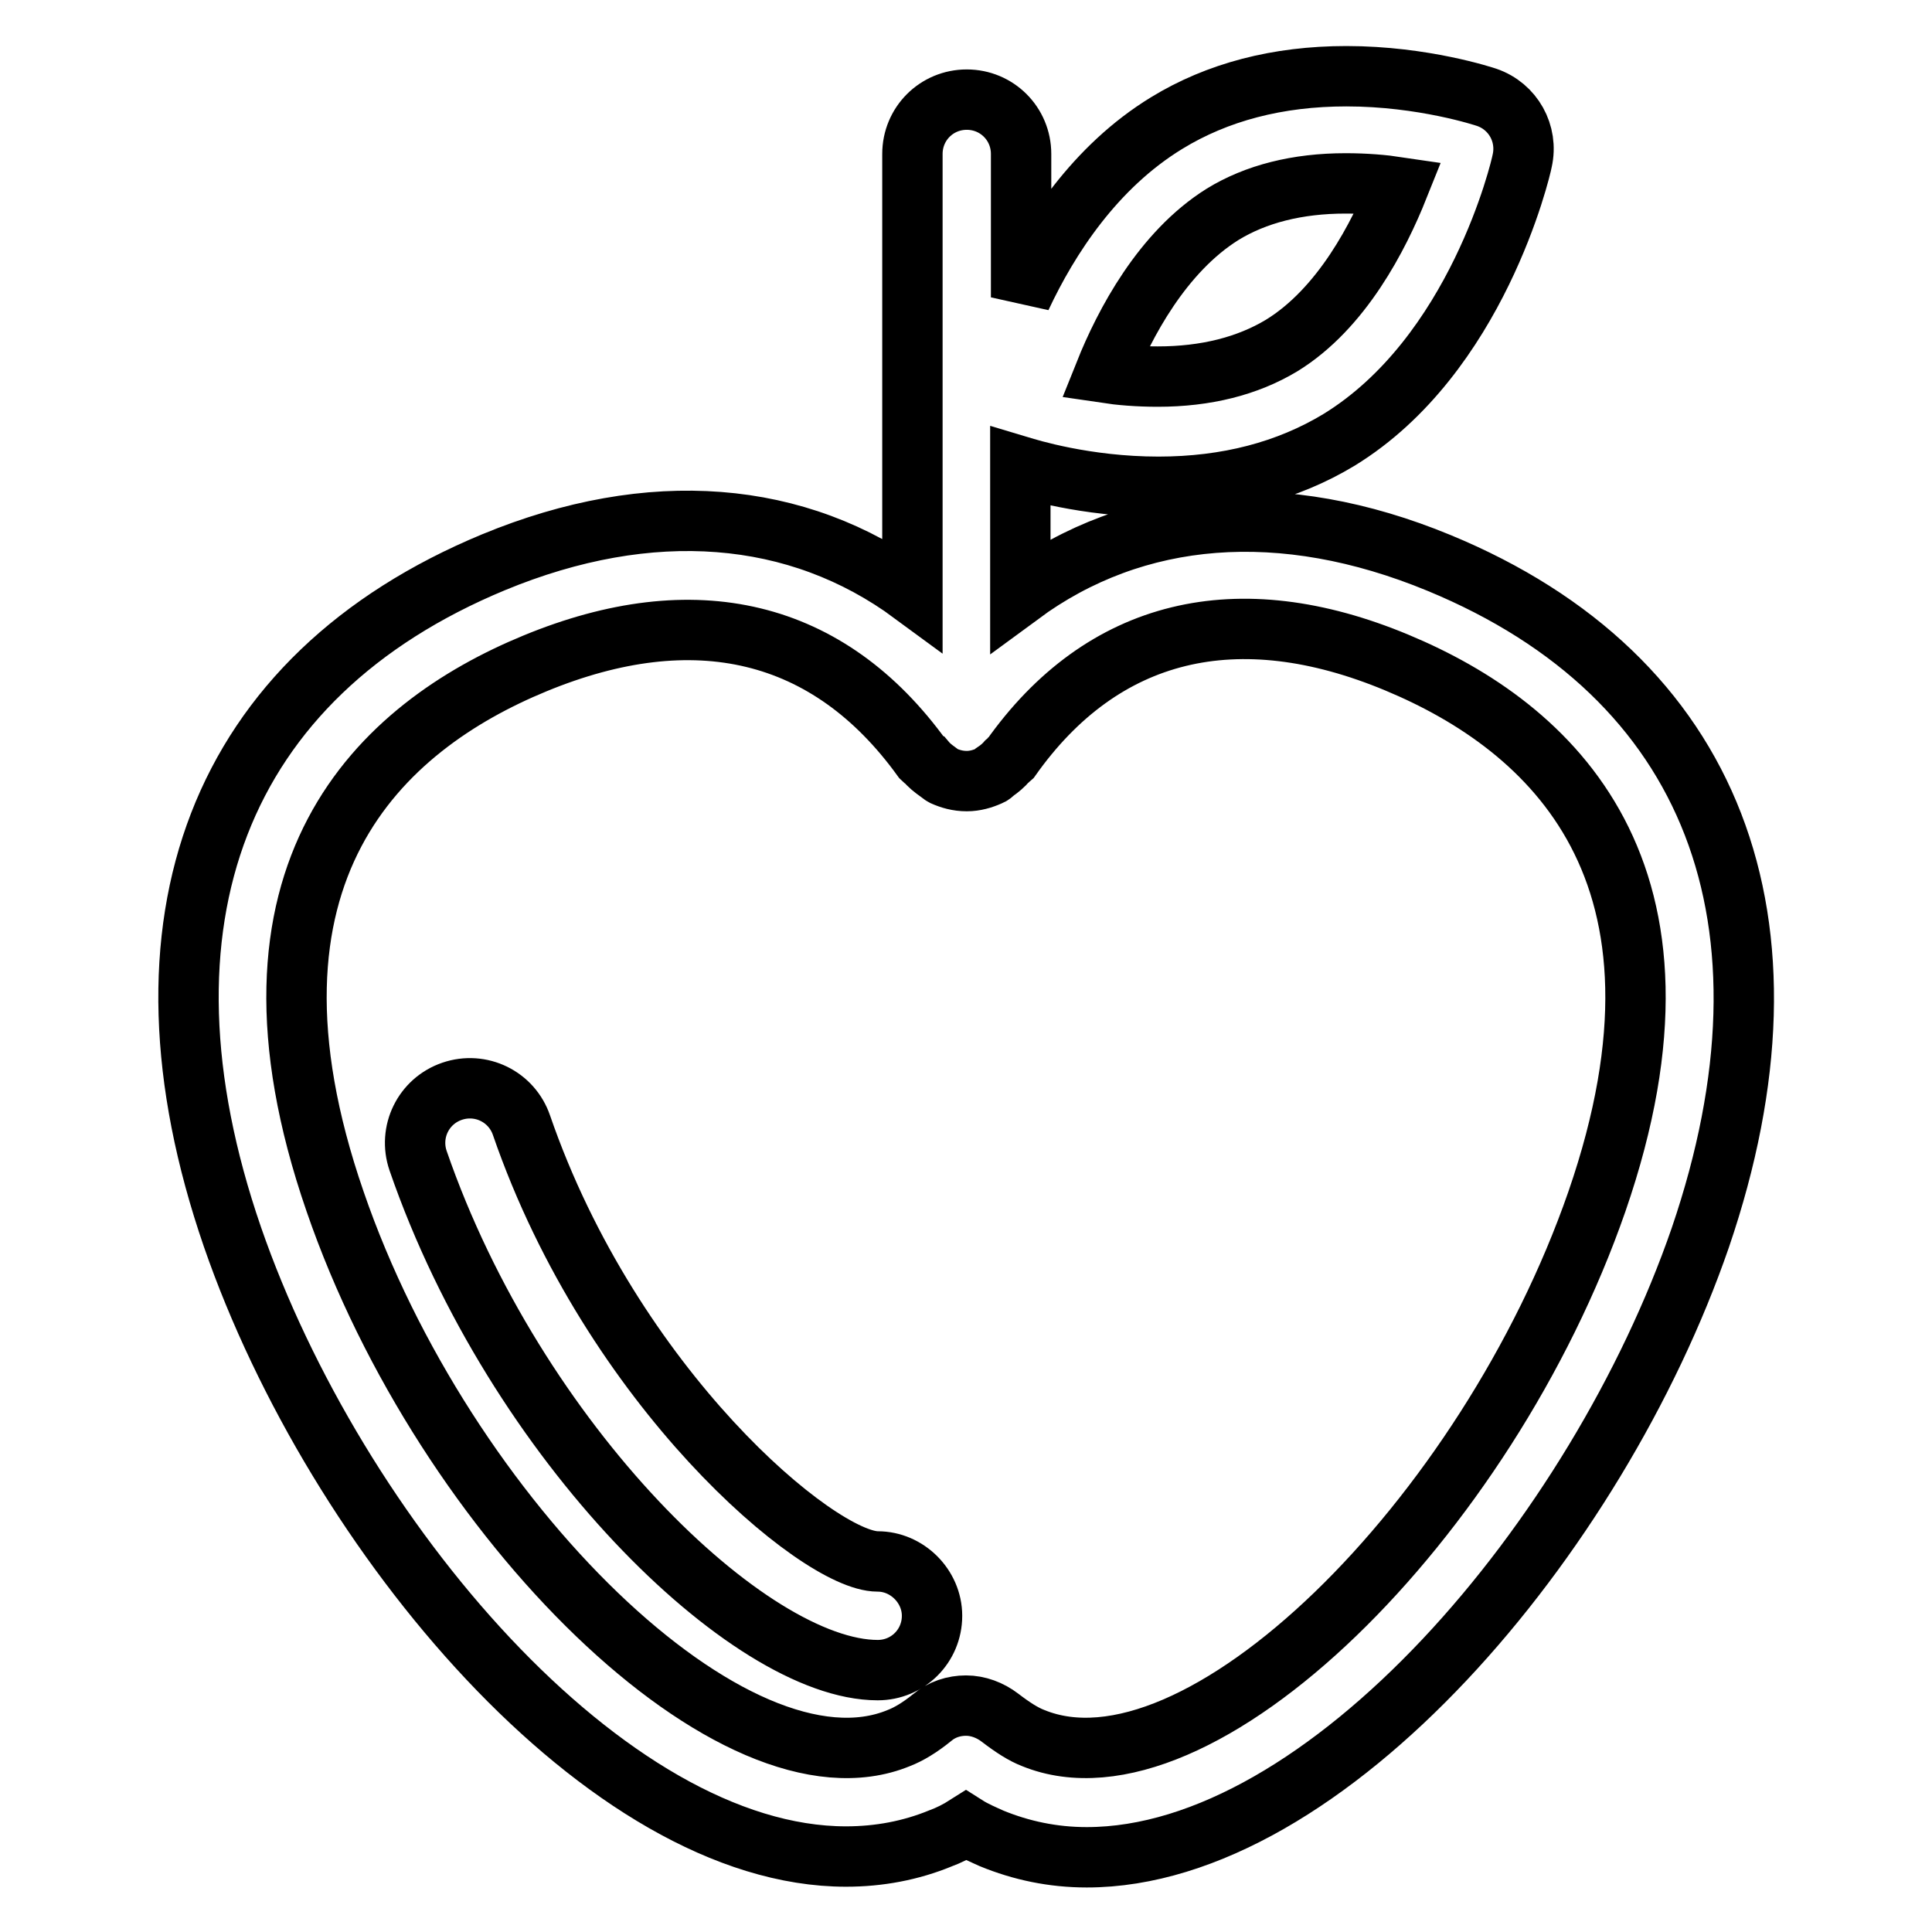 <?xml version="1.0" encoding="utf-8"?>
<!-- Svg Vector Icons : http://www.onlinewebfonts.com/icon -->
<!DOCTYPE svg PUBLIC "-//W3C//DTD SVG 1.1//EN" "http://www.w3.org/Graphics/SVG/1.1/DTD/svg11.dtd">
<svg version="1.1" xmlns="http://www.w3.org/2000/svg" xmlns:xlink="http://www.w3.org/1999/xlink" x="0px" y="0px" viewBox="0 0 256 256" enable-background="new 0 0 256 256" xml:space="preserve">
<g><g><g><path stroke-width="8" fill-opacity="0" stroke="#000000"  d="M190.7,74.6c-20.8-8.6-40.3-7-55.5,4.2v-17c1,0.3,8.6,2.7,18.3,2.7c9.1,0,17.1-2.1,23.9-6.2c18.3-11.2,24.1-35.9,24.3-37c0.8-3.6-1.2-7.2-4.7-8.4c-0.3-0.1-8.4-2.8-18.6-2.8c-9.1,0-17.1,2.1-23.8,6.2c-9.5,5.8-15.6,15.2-19.3,23.1v-19c0-4-3.2-7.2-7.2-7.2s-7.2,3.2-7.2,7.2v58.3c-15.2-11.2-34.7-12.8-55.5-4.2c-36.4,15.1-49,47.6-34.6,89.4c13.7,39.6,49.6,82.1,81.3,82.1c4.4,0,8.6-0.8,12.5-2.4c1.1-0.4,2.3-1,3.4-1.7c1.1,0.7,2.3,1.2,3.4,1.7c3.9,1.6,8.1,2.5,12.6,2.5c31.7,0,67.6-42.4,81.3-82.1C239.6,122.1,227,89.6,190.7,74.6z M162,28.4c4.4-2.7,9.9-4.1,16.3-4.1c2.6,0,5,0.2,7,0.5c-2.6,6.5-7.5,16.1-15.5,21c-4.5,2.7-10,4.1-16.4,4.1c-2.6,0-5-0.2-7-0.5C149,42.9,154,33.4,162,28.4z M211.6,159.2c-14.6,42.1-52.9,80-74.7,71.1c-1.3-0.5-2.7-1.4-4.4-2.7c-1.3-1-2.9-1.6-4.5-1.6c-1.6,0-3.2,0.5-4.5,1.6c-1.6,1.3-3.1,2.2-4.4,2.7c-21.6,8.9-60.2-28.9-74.7-71.1c-15.1-43.7,6.1-62.9,26.5-71.3c21.1-8.7,38.9-4.6,51.3,12.6c0.1,0.1,0.2,0.2,0.4,0.3c0.5,0.6,1,1,1.7,1.5c0.3,0.2,0.5,0.4,0.7,0.5c0.9,0.4,1.9,0.7,3.1,0.7l0,0c0,0,0,0,0,0c1.1,0,2.1-0.3,3-0.7c0.3-0.1,0.5-0.3,0.7-0.5c0.6-0.4,1.2-0.9,1.7-1.5c0.1-0.1,0.3-0.2,0.4-0.3C146.1,83.2,164,79,185.1,87.8C205.5,96.3,226.7,115.5,211.6,159.2z M123.5,214.1c0,4-3.2,7.2-7.2,7.2c-17,0-48-30.1-60.9-67.5c-1.3-3.8,0.7-7.9,4.5-9.2c3.8-1.3,7.9,0.7,9.2,4.5c12,34.8,39.3,57.8,47.2,57.8C120.2,206.9,123.5,210.2,123.5,214.1z"/></g><g></g><g></g><g></g><g></g><g></g><g></g><g></g><g></g><g></g><g></g><g></g><g></g><g></g><g></g><g></g></g></g>
</svg>